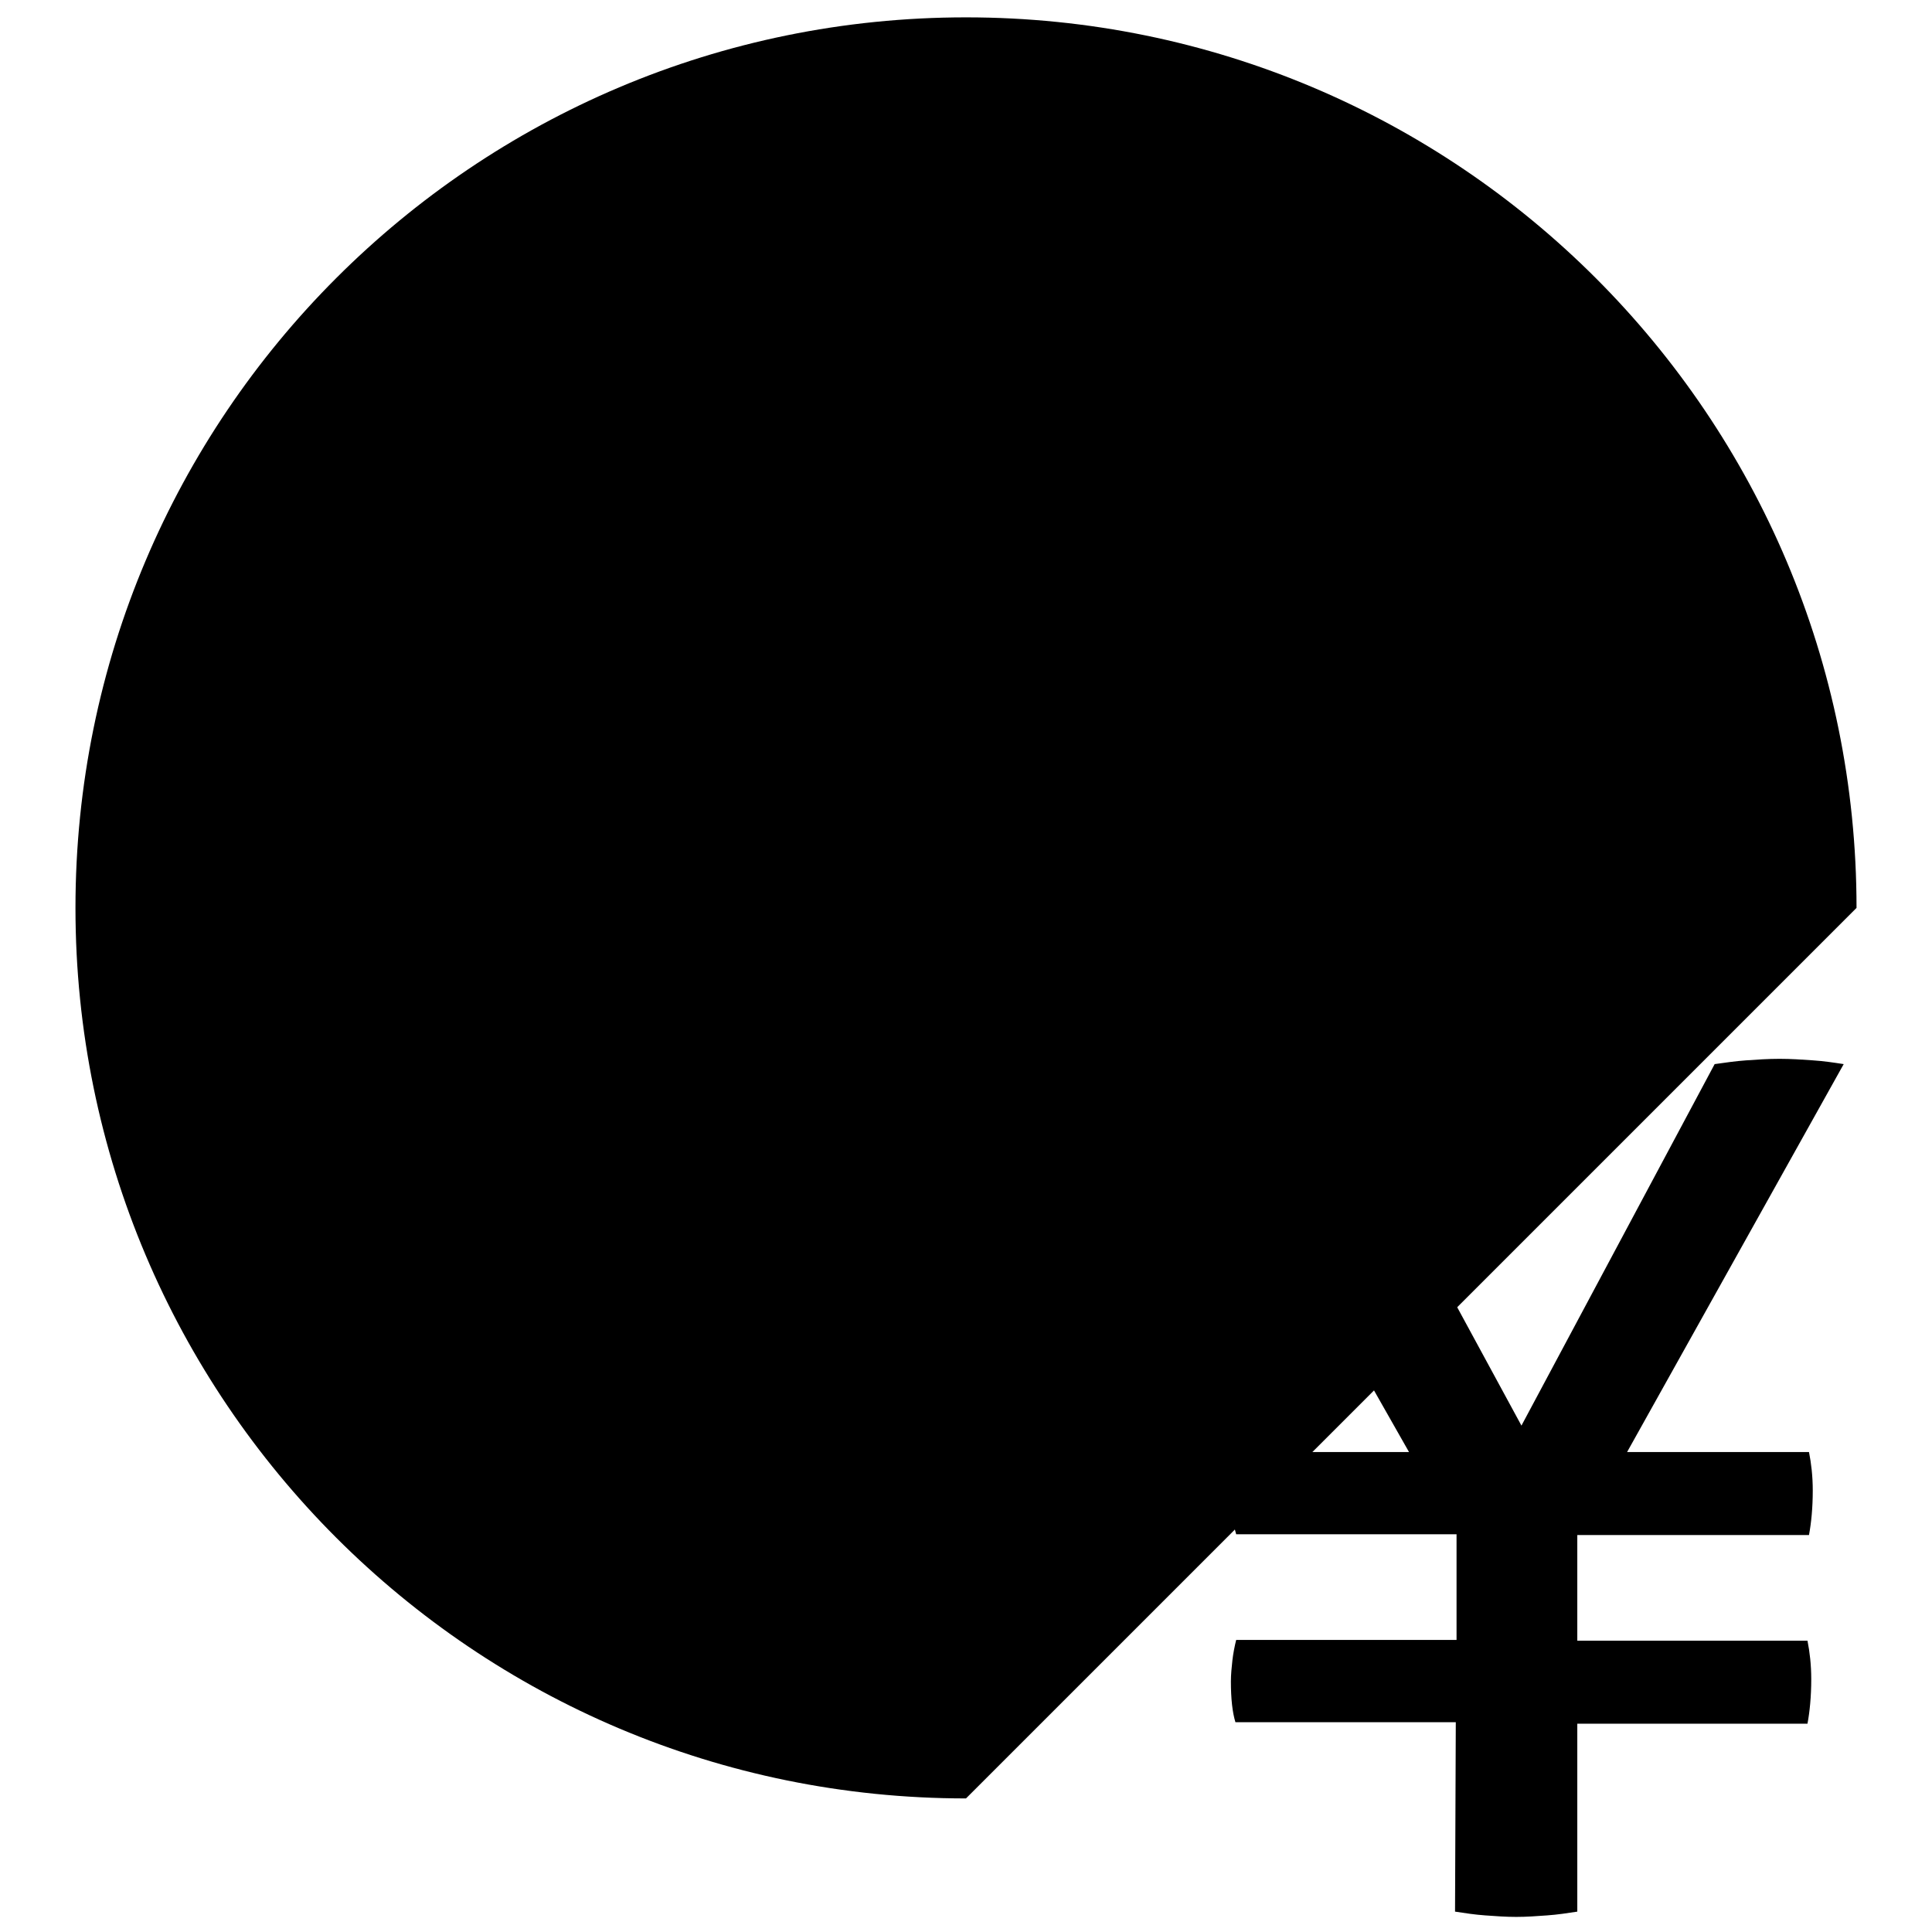<?xml version="1.0" encoding="utf-8"?>
<!-- Svg Vector Icons : http://www.onlinewebfonts.com/icon -->
<!DOCTYPE svg PUBLIC "-//W3C//DTD SVG 1.1//EN" "http://www.w3.org/Graphics/SVG/1.1/DTD/svg11.dtd">
<svg version="1.1" xmlns="http://www.w3.org/2000/svg" xmlns:xlink="http://www.w3.org/1999/xlink" x="0px" y="0px" viewBox="0 0 256 256" enable-background="new 0 0 256 256" xml:space="preserve">
<g><g><path fill="#000000" d="M246,120.3c0-65.2-52.8-118-118-118S10,55.1,10,120.3c0,65.2,52.8,118,118,118"/><path fill="#000000" d="M126.7,50.6V118H79c-6.2,0-11.1,5-11.1,11.1c0,6.1,5,11.1,11.1,11.1h58.8c6.2,0,11.1-5,11.1-11.1V50.6c0-6.2-5-11.1-11.1-11.1C131.7,39.5,126.7,44.5,126.7,50.6z"/><path fill="#000000" d="M192.9,228.2h-29.2c-0.4-1.3-0.6-3.1-0.6-5.4c0-0.9,0.1-1.9,0.2-2.8c0.1-0.9,0.3-1.9,0.5-2.7h29.2v-14h-29.2c-0.4-1.3-0.6-3.1-0.6-5.4c0-0.9,0.1-1.9,0.2-2.8c0.1-0.9,0.3-1.9,0.5-2.7h22.8l-29.2-51.4c1.4-0.2,2.9-0.4,4.5-0.5c1.6-0.1,3.2-0.2,4.7-0.2c1.5,0,3,0.1,4.6,0.2c1.6,0.1,3,0.3,4.3,0.5l26,47.9l25.6-47.9c1.4-0.2,2.8-0.4,4.2-0.5c1.4-0.1,2.9-0.2,4.4-0.2c1.5,0,3,0.1,4.4,0.2c1.5,0.1,2.8,0.3,4.1,0.5l-28.7,51.4h24.1c0.3,1.5,0.5,3.2,0.5,5.1c0,2.3-0.2,4.3-0.5,5.9H209v14h30.5c0.3,1.5,0.5,3.2,0.5,5.1c0,2.3-0.2,4.3-0.5,5.9H209v24.9c-1.3,0.2-2.6,0.4-4,0.5c-1.4,0.1-2.7,0.2-4.1,0.2s-2.7-0.1-4.1-0.2c-1.4-0.1-2.7-0.3-4-0.5L192.9,228.2L192.9,228.2z"/></g></g>
</svg>